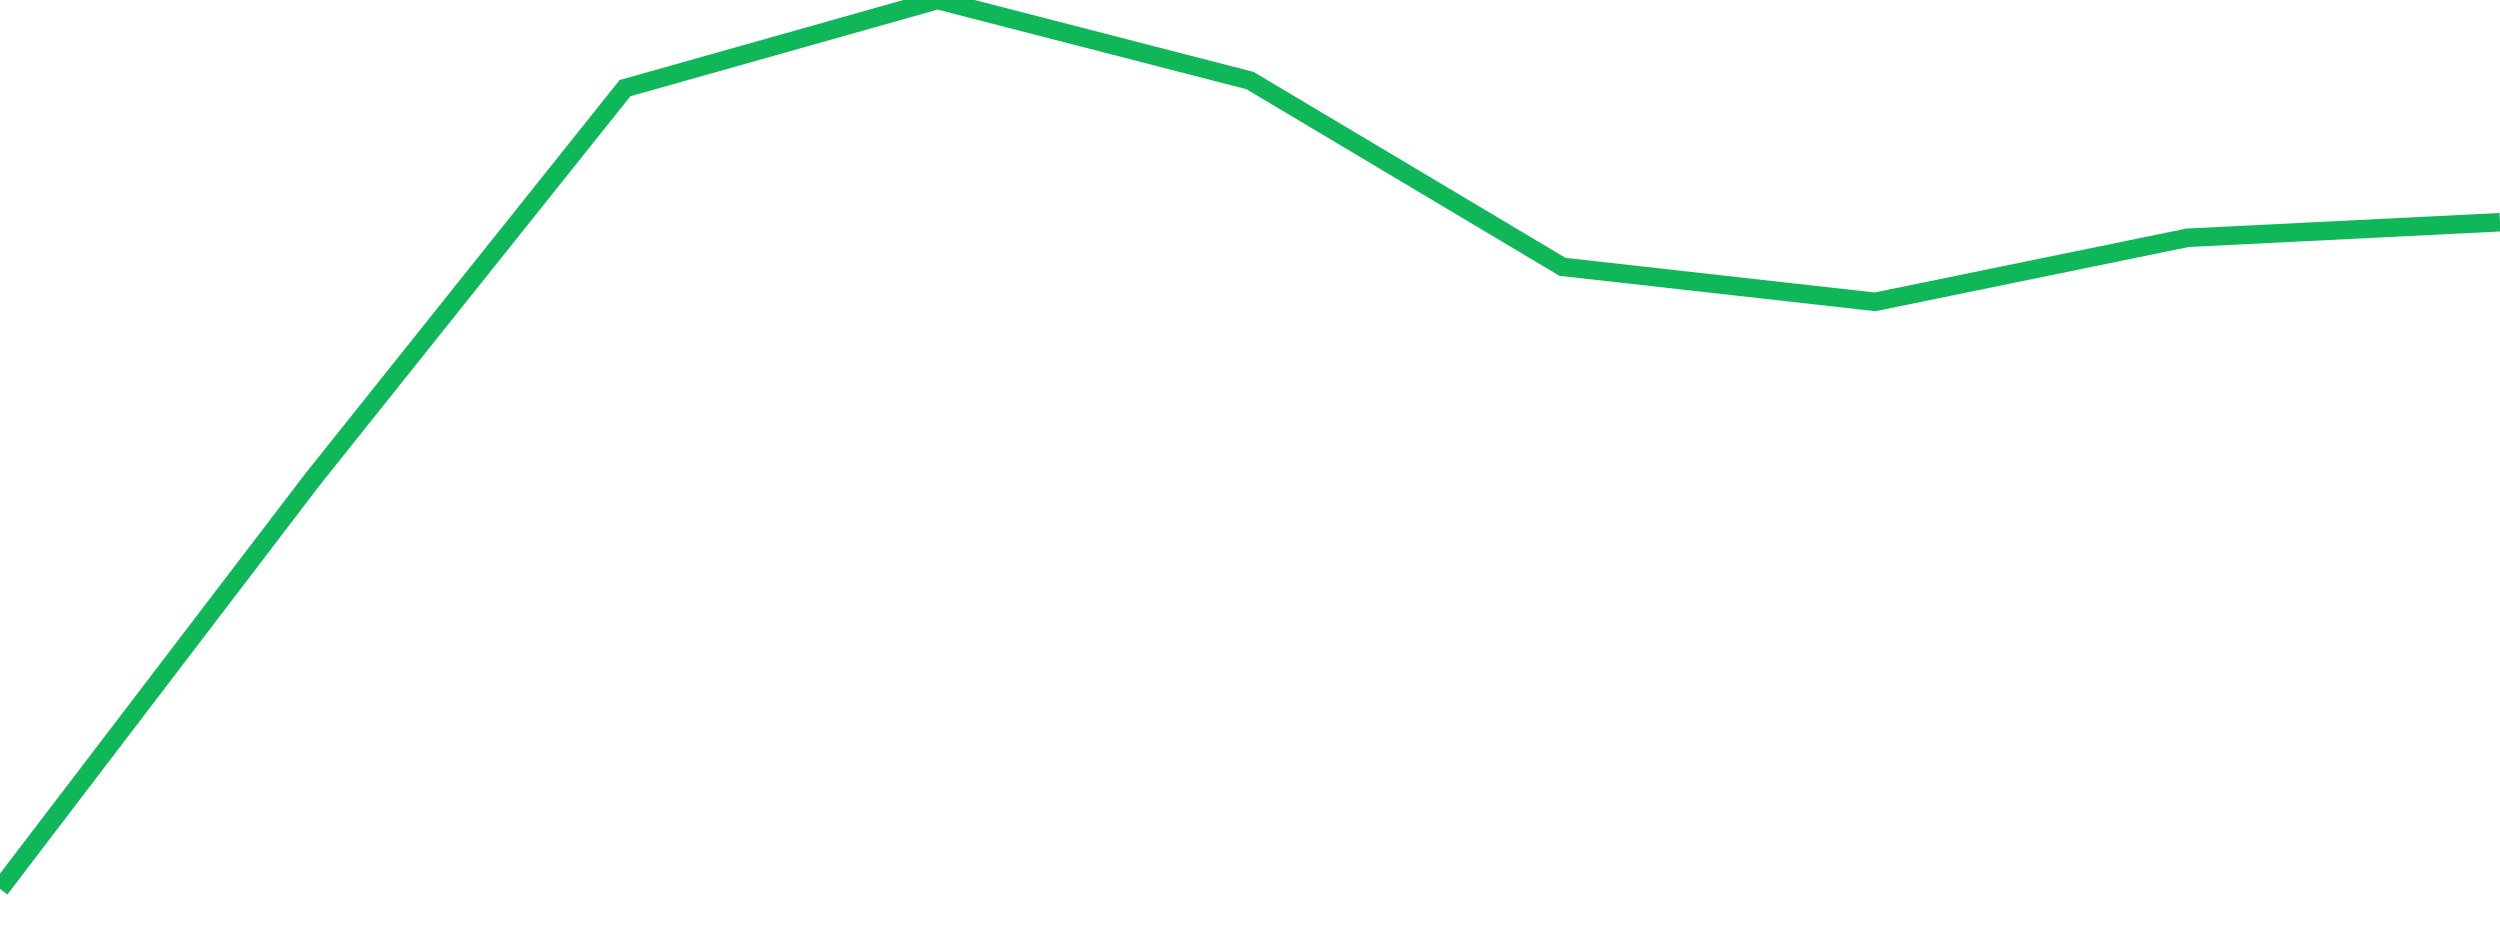 <?xml version="1.0" standalone="no"?>
<!DOCTYPE svg PUBLIC "-//W3C//DTD SVG 1.1//EN" "http://www.w3.org/Graphics/SVG/1.1/DTD/svg11.dtd">
<svg width="135" height="50" viewBox="0 0 135 50" preserveAspectRatio="none" class="sparkline" xmlns="http://www.w3.org/2000/svg"
xmlns:xlink="http://www.w3.org/1999/xlink"><path  class="sparkline--line" d="M 0 48 L 0 48 L 16.875 25.89 L 33.75 4.76 L 50.625 0 L 67.5 4.35 L 84.375 14.41 L 101.25 16.3 L 118.125 12.84 L 135 12" fill="none" stroke-width="1" stroke="#10b759"></path></svg>